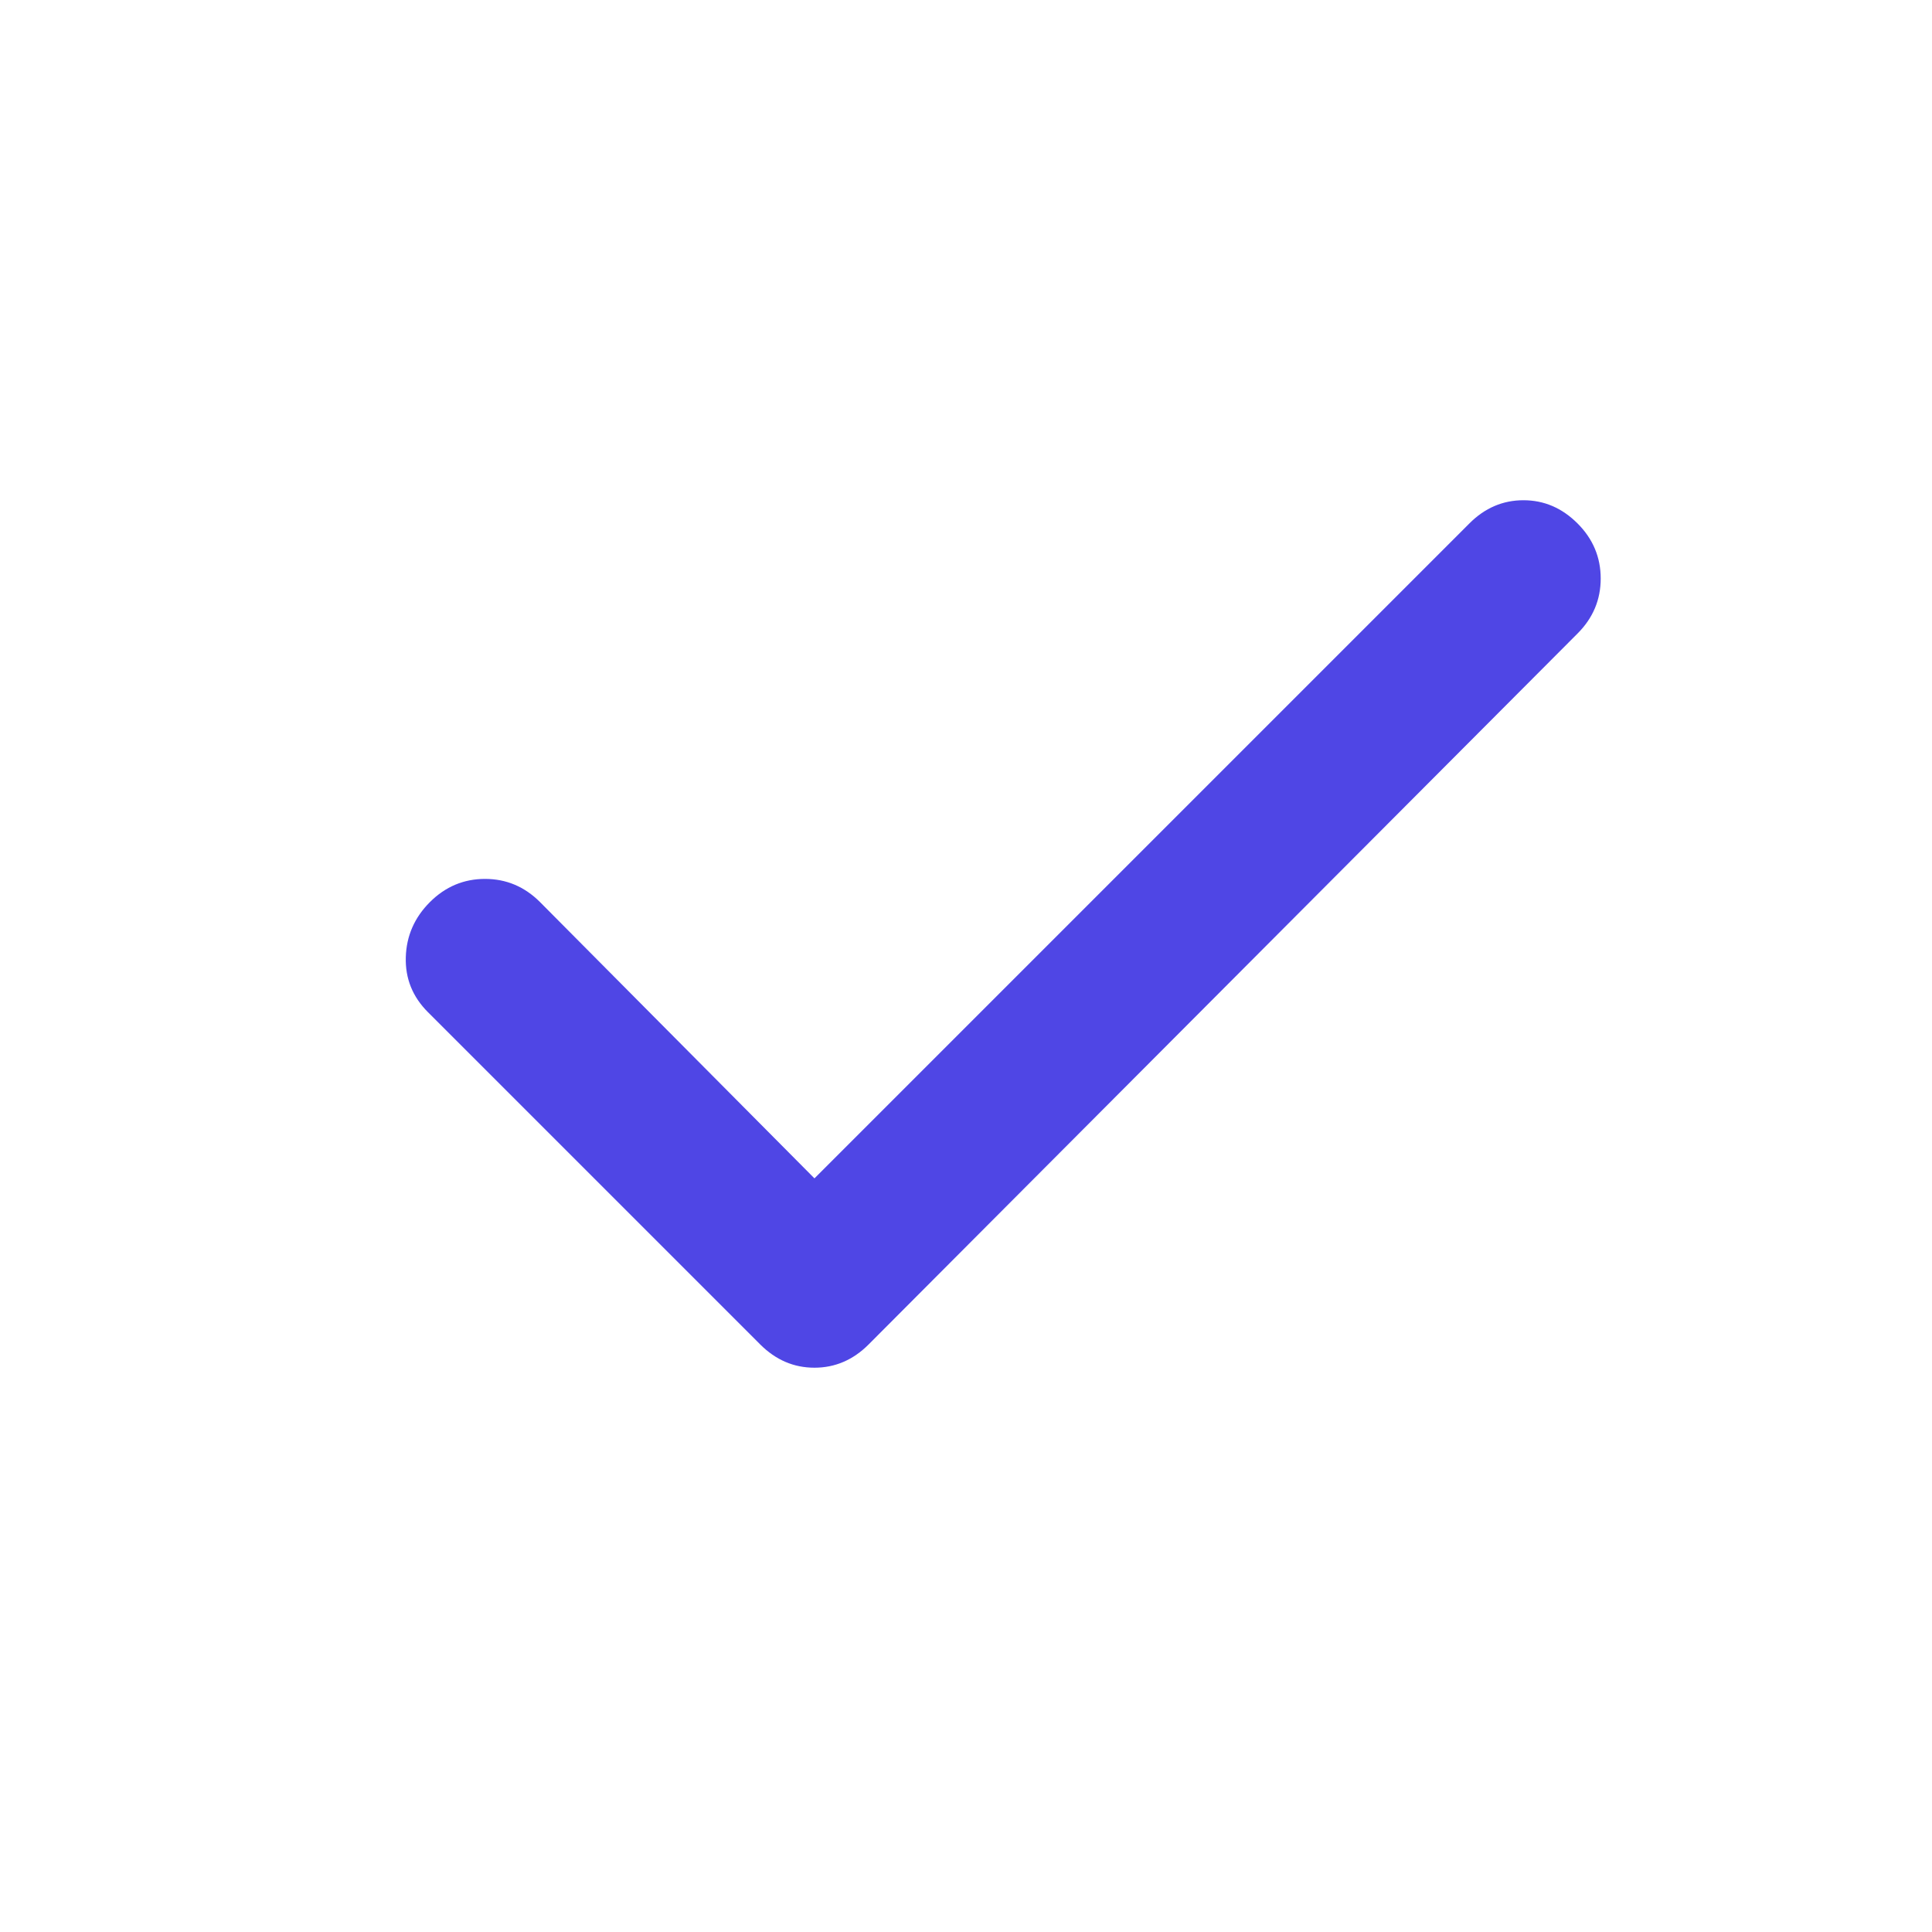 <svg width="25" height="25" viewBox="0 0 25 25" fill="none" xmlns="http://www.w3.org/2000/svg">
<path d="M10.539 15.248L19.014 6.773C19.213 6.573 19.447 6.473 19.713 6.473C19.98 6.473 20.213 6.573 20.413 6.773C20.613 6.973 20.713 7.211 20.713 7.486C20.713 7.761 20.613 7.998 20.413 8.198L11.239 17.398C11.039 17.598 10.805 17.698 10.539 17.698C10.272 17.698 10.039 17.598 9.838 17.398L5.538 13.098C5.338 12.898 5.243 12.661 5.251 12.386C5.259 12.111 5.363 11.873 5.563 11.673C5.763 11.473 6.001 11.373 6.276 11.373C6.551 11.373 6.788 11.473 6.988 11.673L10.539 15.248Z" fill="#4F46E5"/>
</svg>
